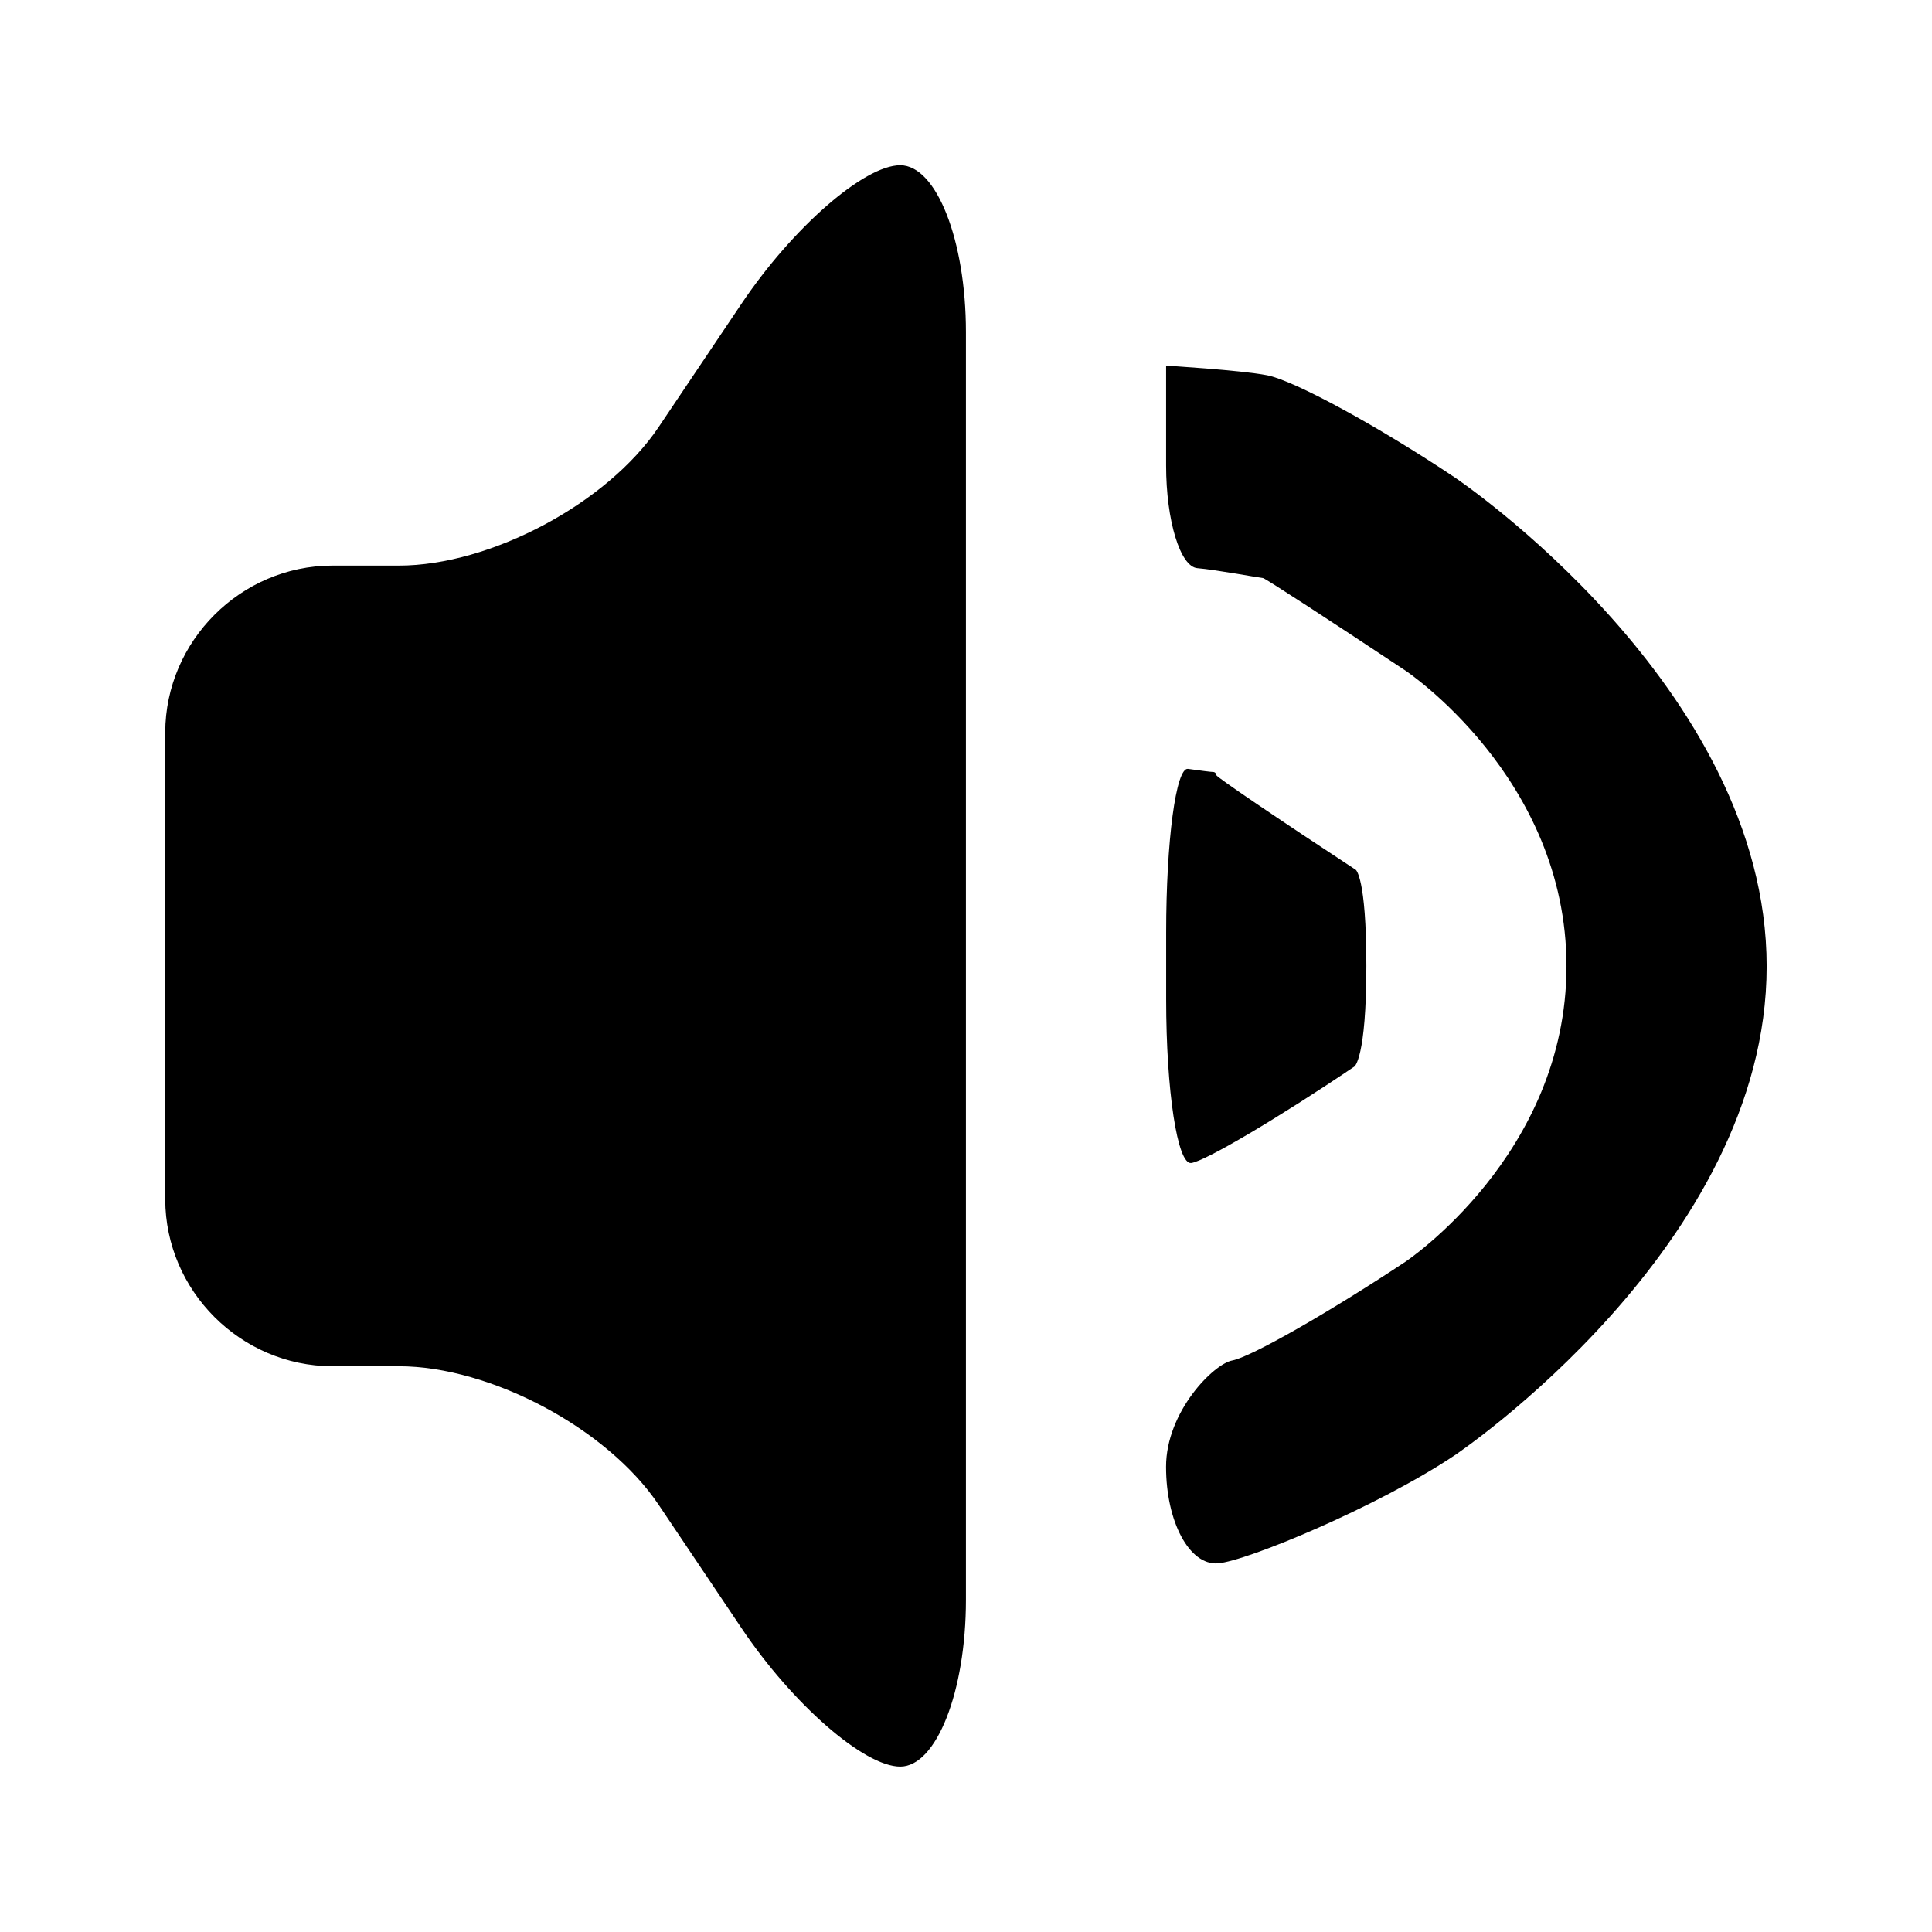 <?xml version="1.0" encoding="UTF-8" standalone="no"?>
<!DOCTYPE svg PUBLIC "-//W3C//DTD SVG 1.1//EN" "http://www.w3.org/Graphics/SVG/1.1/DTD/svg11.dtd">
<svg width="100%" height="100%" viewBox="0 0 36 36" version="1.1" xmlns="http://www.w3.org/2000/svg" xmlns:xlink="http://www.w3.org/1999/xlink" xml:space="preserve" xmlns:serif="http://www.serif.com/" style="fill-rule:evenodd;clip-rule:evenodd;stroke-linejoin:round;stroke-miterlimit:2;">
    <g transform="matrix(1,0,0,1,-72,-72)">
        <path d="M88.775,75.079C88.102,75.079 86.771,76.24 85.817,77.659L84.272,79.959C83.319,81.378 81.14,82.539 79.43,82.539L78.187,82.539C76.484,82.544 75.084,83.944 75.079,85.647L75.079,94.35C75.084,96.053 76.484,97.453 78.187,97.458L79.43,97.458C81.14,97.458 83.319,98.619 84.272,100.038L85.817,102.338C86.771,103.758 88.102,104.918 88.775,104.918C89.448,104.918 89.999,103.52 89.999,101.81L89.999,78.188C89.999,76.478 89.448,75.079 88.775,75.079ZM93.729,78.813L93.729,80.674C93.729,81.7 93.992,82.561 94.312,82.587C94.632,82.612 95.503,82.772 95.536,82.772C95.569,82.772 96.76,83.546 98.183,84.492C98.183,84.492 101.189,86.488 101.189,90.004C101.189,93.518 98.183,95.514 98.183,95.514C96.758,96.459 95.31,97.285 94.963,97.35C94.616,97.413 93.728,98.305 93.728,99.331C93.728,100.356 94.162,101.167 94.69,101.131C95.219,101.095 97.688,100.068 99.108,99.116C99.108,99.116 104.919,95.222 104.919,90.007C104.919,84.79 99.108,80.897 99.108,80.897C97.688,79.946 96.113,79.088 95.608,78.992C95.104,78.895 93.729,78.814 93.729,78.813ZM94.137,86.327C93.913,86.295 93.73,87.668 93.73,89.377L93.73,90.621C93.73,92.33 93.94,93.703 94.196,93.671C94.453,93.639 95.822,92.83 97.238,91.873C97.238,91.873 97.46,91.724 97.46,89.999C97.46,88.337 97.262,88.207 97.262,88.207C95.832,87.269 94.663,86.476 94.663,86.443C94.663,86.41 94.637,86.385 94.604,86.385C94.571,86.385 94.361,86.359 94.137,86.327Z" style="fill-rule:nonzero;"/>
    </g>
</svg>
